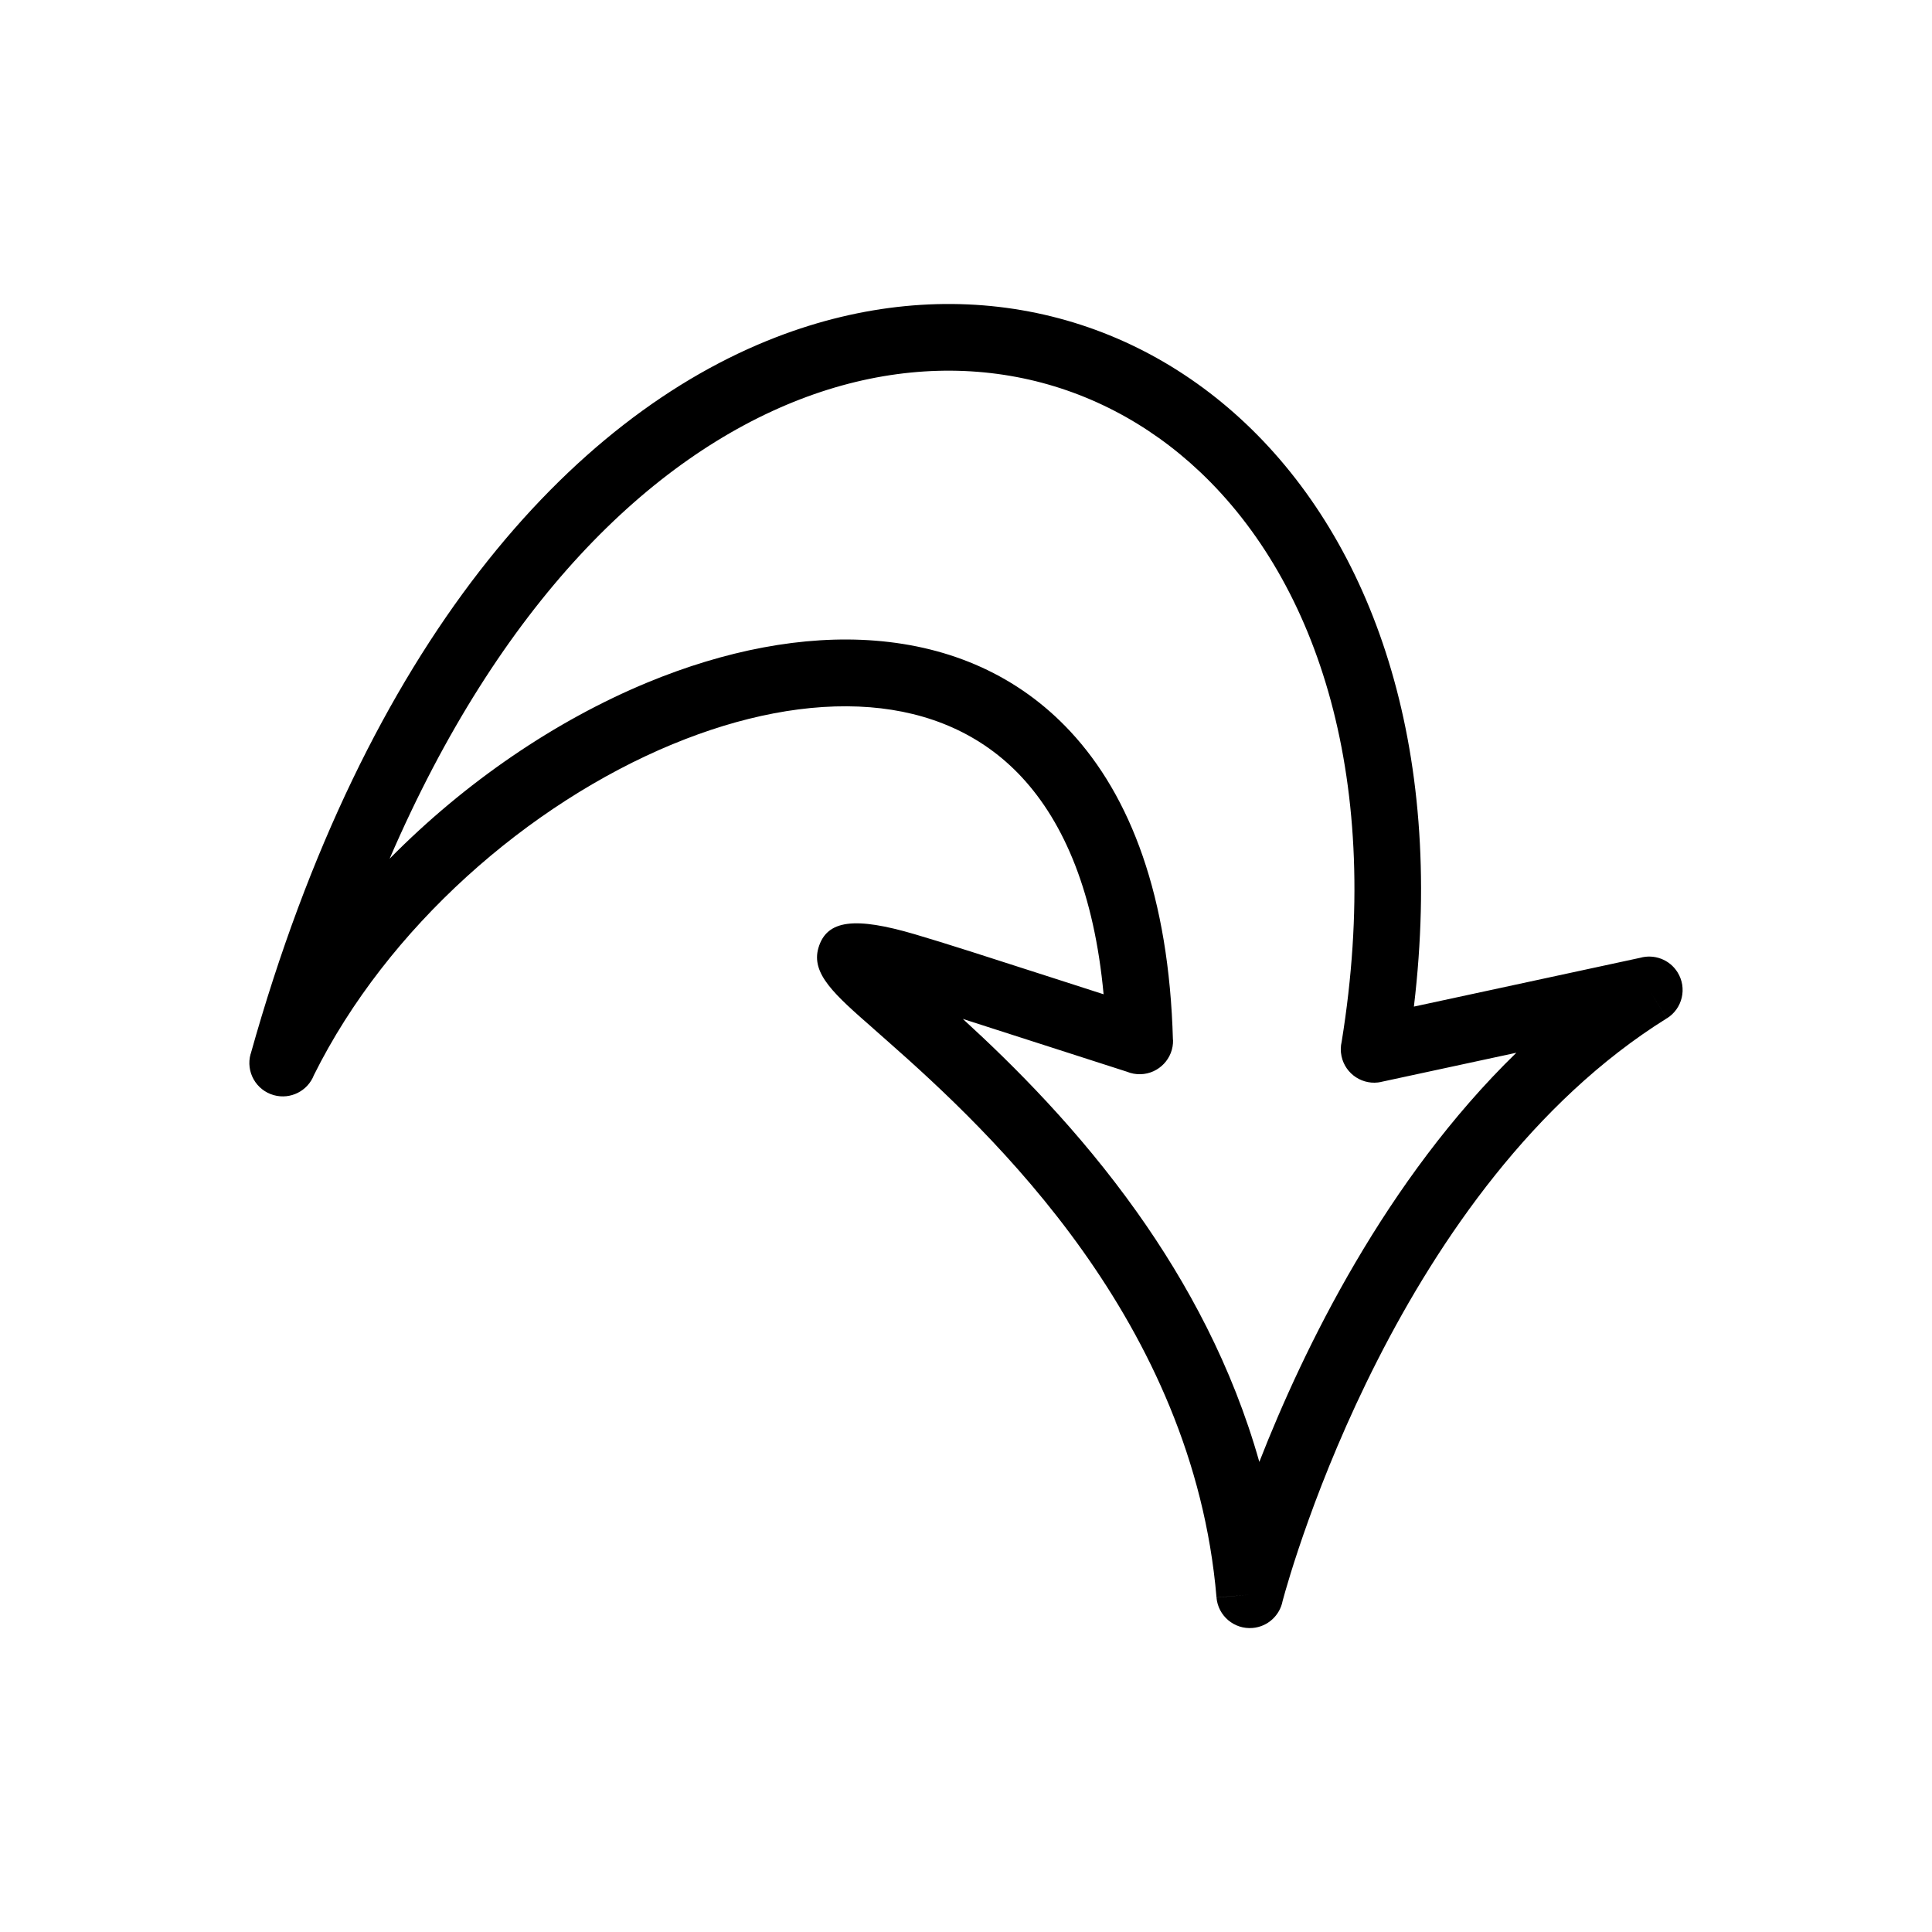 <?xml version="1.0" encoding="UTF-8"?>
<!-- Uploaded to: SVG Repo, www.svgrepo.com, Generator: SVG Repo Mixer Tools -->
<svg fill="#000000" width="800px" height="800px" version="1.1" viewBox="144 144 512 512" xmlns="http://www.w3.org/2000/svg">
 <path d="m247.24 371.58c20.023-20.316 44.004-36.637 68.32-46.703 20.48-8.48 41.312-12.609 60.414-11.094 19.855 1.578 37.82 9.156 51.723 24.113 15.875 17.086 26.102 43.641 27.141 81.688h0.031c0.133 4.891-3.723 8.961-8.609 9.094-1.281 0.035-2.504-0.203-3.617-0.664-9.562-3.062-18.074-5.805-25.609-8.238-6.715-2.168-12.652-4.082-17.875-5.75 13.527 12.363 30.703 29.461 46.164 51.223 13.312 18.738 25.262 40.828 32.41 66.172 11.742-30.031 33.457-74.719 68.113-108.43l-35.805 7.719 0.004 0.016c-4.781 1.031-9.492-2.008-10.523-6.789-0.289-1.332-0.258-2.66 0.039-3.906 11.152-69-6.316-121.42-37.492-150.93-13.902-13.16-30.57-21.754-48.621-25.18-18.133-3.441-37.703-1.684-57.324 5.875-39.812 15.344-79.746 54.305-108.88 121.79zm75.031-30.375c-38.285 15.852-75.633 48.598-95.078 87.703-1.629 4.199-6.211 6.559-10.641 5.316-4.711-1.32-7.461-6.207-6.141-10.914h0.02c30.496-108.92 84.816-168.97 139.33-189.98 22.812-8.789 45.672-10.816 66.941-6.777 21.355 4.055 41.059 14.207 57.477 29.746 33.23 31.457 52.797 85.023 44.52 154.46l59.961-12.93c3.695-1.039 7.781 0.422 9.91 3.844 2.586 4.152 1.32 9.613-2.832 12.199l-4.684-7.516 4.672 7.508c-70.973 44.238-99.531 145.87-101.82 154.4-0.723 3.805-3.902 6.82-7.949 7.164-4.875 0.414-9.16-3.199-9.574-8.074l8.824-0.75-8.82 0.727c-3.106-36.527-18-67.273-35.445-91.836-17.652-24.848-38.098-43.57-51.73-55.582-7.07-6.231-2.027-1.812-3.746-3.316-10.27-8.996-16.59-14.535-14.574-21.402 2.203-7.5 9.754-8.242 25.488-3.625 7.945 2.332 19.746 6.137 36.062 11.402 4.344 1.402 9.012 2.906 14.02 4.519-2.469-26.57-10.332-45.32-21.695-57.547-10.645-11.453-24.609-17.273-40.168-18.512-16.305-1.297-34.359 2.344-52.32 9.777z"/>
</svg>